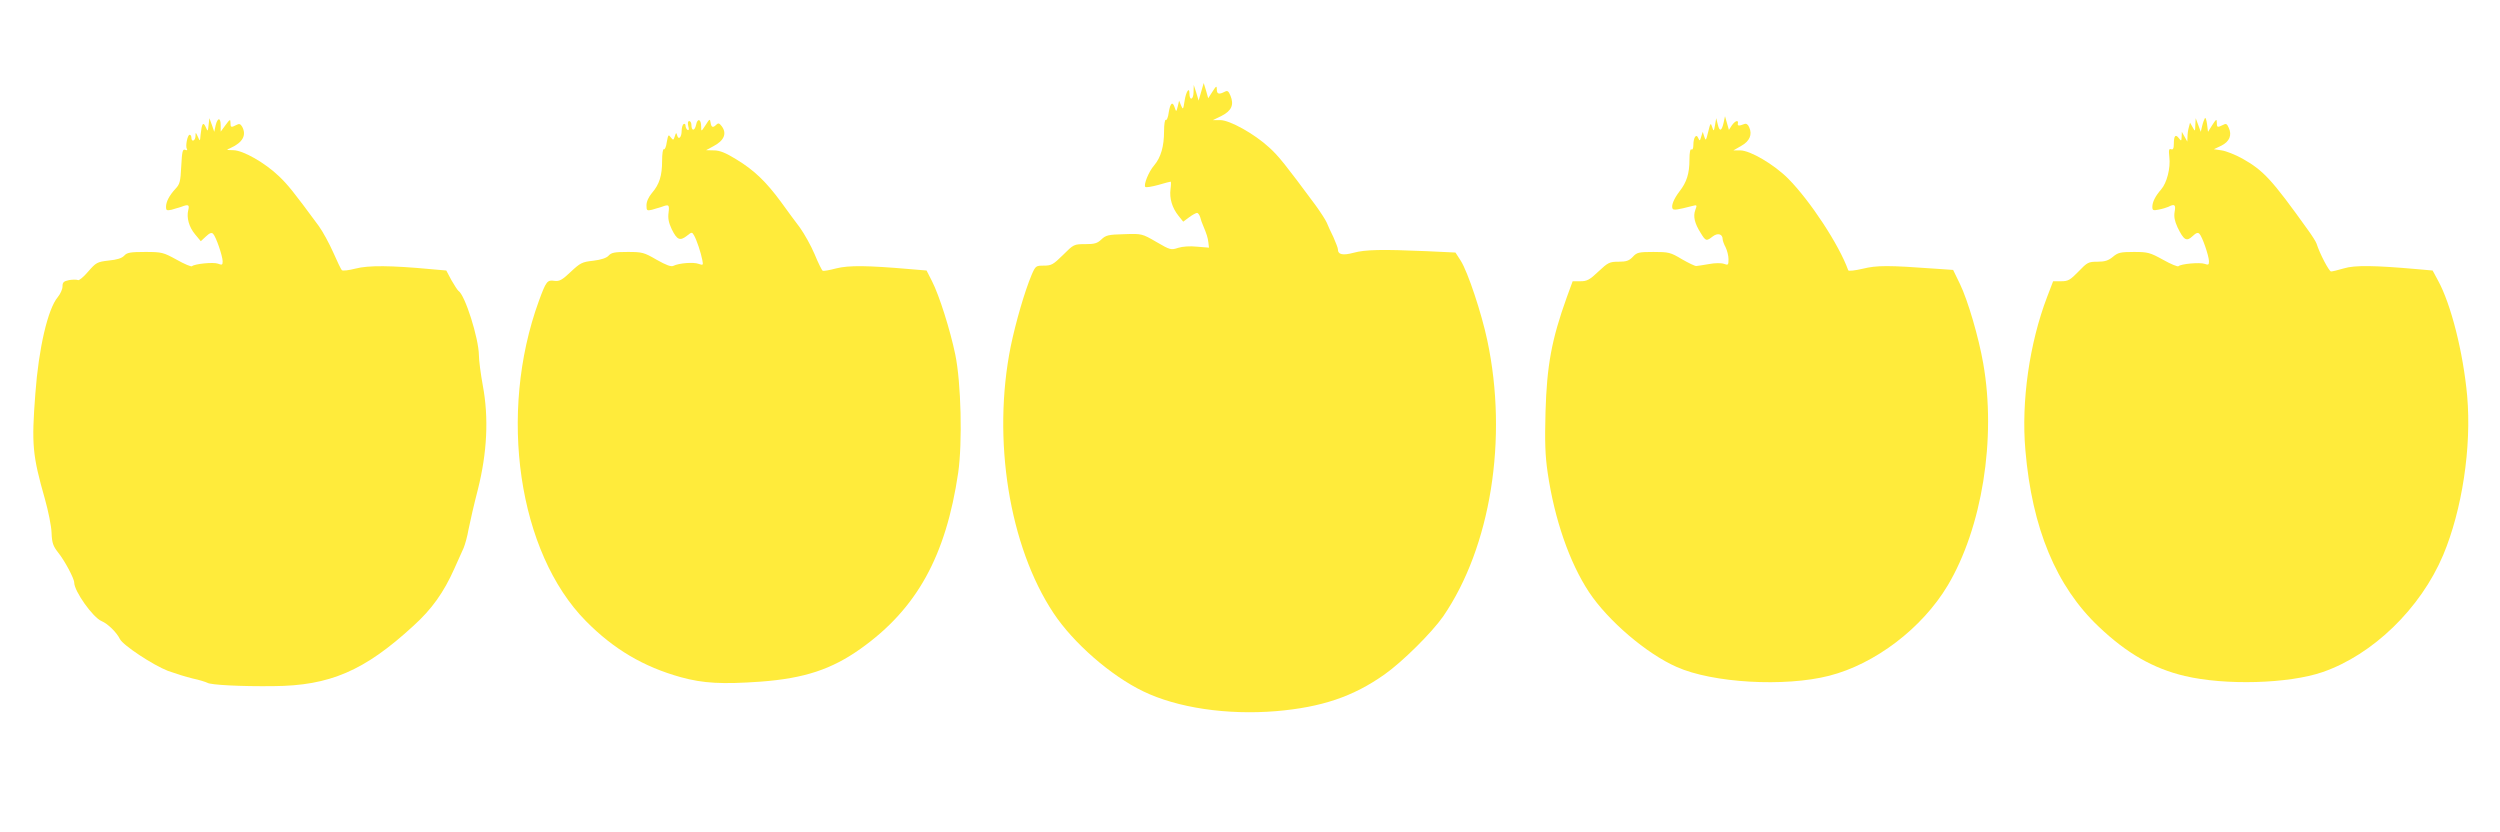 <?xml version="1.0" standalone="no"?>
<!DOCTYPE svg PUBLIC "-//W3C//DTD SVG 20010904//EN"
 "http://www.w3.org/TR/2001/REC-SVG-20010904/DTD/svg10.dtd">
<svg version="1.0" xmlns="http://www.w3.org/2000/svg"
 width="1280pt" height="426pt" viewBox="0 0 1280 426"
 preserveAspectRatio="xMidYMid meet">
<g transform="translate(0,426) scale(0.1,-0.1)"
fill="#ffeb3b" stroke="none">
<path d="M6150 3790 l-13 -45 -12 40 -13 40 -1 -38 c-1 -39 -21 -44 -21 -6 0
37 -18 10 -25 -38 -7 -45 -8 -46 -18 -23 l-10 25 -7 -30 c-7 -28 -8 -29 -15
-7 -11 35 -23 26 -31 -23 -3 -25 -10 -42 -15 -39 -5 3 -9 -23 -9 -57 0 -78
-16 -135 -51 -176 -28 -32 -55 -100 -45 -110 3 -4 33 1 66 10 33 10 62 17 64
17 2 0 2 -17 -1 -39 -6 -46 8 -95 41 -136 l24 -30 31 23 c16 12 35 22 40 22 5
0 12 -10 16 -22 3 -13 10 -32 15 -43 18 -43 24 -61 27 -87 l3 -26 -61 5 c-36
4 -75 1 -97 -6 -36 -12 -41 -11 -111 30 -74 43 -75 43 -165 40 -81 -2 -94 -5
-117 -27 -21 -20 -35 -24 -83 -24 -57 0 -59 -1 -113 -55 -50 -49 -59 -55 -98
-55 -41 0 -43 -1 -63 -47 -36 -86 -81 -241 -107 -366 -96 -476 -8 -1024 219
-1366 102 -154 294 -321 460 -401 174 -84 428 -122 681 -101 231 20 393 74
554 188 92 65 242 214 300 297 243 354 333 910 226 1413 -29 138 -100 352
-136 408 l-27 42 -148 7 c-231 10 -314 8 -373 -8 -56 -15 -81 -10 -81 18 0 7
-11 34 -23 62 -13 27 -29 60 -34 74 -6 14 -32 54 -58 90 -155 209 -189 252
-238 296 -75 69 -201 139 -249 139 l-38 0 45 22 c51 26 64 57 45 103 -10 24
-15 28 -30 20 -29 -15 -40 -12 -40 13 0 19 -3 18 -22 -12 l-22 -34 -11 39 -12
39 -13 -45z"/>
<path d="M8825 3632 c-10 -44 -21 -48 -30 -9 l-8 32 -6 -35 c-6 -34 -7 -34
-15 -10 -7 23 -9 21 -20 -25 -11 -45 -13 -48 -20 -25 l-8 25 -8 -25 c-6 -22
-8 -23 -15 -7 -10 25 -25 3 -25 -36 0 -16 -4 -26 -10 -22 -6 4 -10 -16 -10
-53 0 -70 -14 -115 -51 -162 -29 -38 -44 -74 -35 -89 5 -8 26 -5 99 14 26 7
27 6 17 -20 -12 -32 -4 -68 27 -117 27 -44 29 -44 63 -18 25 19 50 12 50 -15
0 -7 7 -26 15 -41 8 -16 15 -44 15 -61 0 -30 -2 -32 -23 -24 -13 5 -46 5 -77
-1 -30 -5 -60 -10 -65 -10 -6 -1 -39 15 -74 35 -58 35 -68 37 -145 37 -75 0
-85 -2 -106 -25 -19 -20 -33 -25 -73 -25 -46 0 -54 -4 -103 -50 -45 -43 -59
-50 -92 -50 l-40 0 -30 -82 c-78 -217 -102 -349 -109 -588 -4 -153 -2 -220 11
-310 35 -238 111 -459 212 -612 97 -146 294 -315 449 -383 184 -82 553 -103
780 -45 235 60 476 243 607 462 176 295 250 753 182 1138 -23 132 -78 321
-119 406 l-35 72 -87 6 c-246 18 -303 18 -376 0 -39 -9 -72 -13 -74 -8 -47
131 -195 356 -308 470 -72 72 -194 144 -245 144 l-35 0 40 23 c43 24 58 58 41
95 -6 15 -15 21 -25 17 -28 -11 -36 -10 -33 3 4 20 -14 14 -31 -10 l-15 -23
-10 35 -10 35 -7 -33z"/>
<path d="M11289 3655 c-3 -5 -10 -23 -14 -40 l-7 -30 -13 35 -13 35 -2 -35
c-1 -34 -1 -35 -14 -11 l-13 23 -6 -23 c-4 -13 -7 -35 -7 -49 l-1 -25 -14 25
-14 25 -1 -25 c-1 -23 -2 -23 -14 -8 -17 23 -26 13 -26 -28 0 -24 -4 -32 -14
-28 -11 4 -13 -4 -9 -40 7 -57 -13 -133 -42 -166 -29 -33 -45 -64 -45 -89 0
-18 4 -20 33 -14 17 3 40 10 49 14 32 17 39 11 32 -26 -4 -25 0 -46 15 -79 32
-66 46 -74 76 -46 19 18 28 21 36 13 15 -15 48 -112 49 -140 0 -19 -3 -21 -22
-14 -24 9 -123 0 -134 -12 -4 -4 -40 11 -79 33 -67 37 -78 40 -150 40 -68 0
-81 -3 -107 -25 -23 -19 -41 -25 -79 -25 -46 0 -52 -3 -97 -50 -43 -44 -53
-50 -89 -50 l-41 0 -31 -81 c-90 -236 -133 -534 -111 -784 34 -400 158 -698
376 -904 143 -136 279 -214 440 -252 207 -49 532 -40 706 20 257 89 501 325
617 599 97 231 146 553 123 814 -20 222 -83 472 -150 593 l-27 50 -80 7 c-214
19 -319 21 -374 4 -30 -9 -60 -16 -66 -16 -10 0 -58 91 -74 142 -3 10 -24 43
-46 73 -184 257 -226 302 -334 363 -36 20 -84 39 -106 42 l-40 6 38 18 c42 21
56 54 38 92 -9 21 -14 23 -30 14 -28 -14 -31 -13 -31 13 0 19 -3 18 -23 -13
l-22 -35 -5 40 c-3 22 -8 36 -11 30z"/>
<path d="M1068 3620 c-4 -35 -4 -35 -15 -10 -13 29 -20 17 -26 -40 -3 -35 -3
-35 -14 -10 -11 24 -12 24 -12 3 -1 -25 -21 -32 -21 -8 0 8 -4 15 -9 15 -11 0
-23 -59 -14 -73 4 -6 0 -8 -9 -4 -13 5 -16 -8 -20 -84 -4 -79 -7 -92 -30 -116
-32 -35 -48 -66 -48 -93 0 -17 4 -19 28 -14 15 4 37 11 50 15 36 14 43 11 36
-16 -10 -40 4 -88 35 -125 l29 -35 26 24 c19 18 29 22 37 14 15 -15 48 -112
49 -140 0 -20 -3 -21 -24 -13 -24 9 -120 -1 -133 -13 -3 -4 -39 11 -78 33 -69
38 -76 40 -162 40 -75 0 -93 -3 -107 -19 -12 -13 -37 -21 -80 -25 -59 -7 -64
-10 -105 -57 -23 -27 -47 -47 -52 -43 -6 3 -26 3 -45 0 -28 -6 -34 -11 -34
-33 0 -14 -11 -38 -24 -54 -51 -60 -98 -262 -115 -494 -20 -262 -15 -315 49
-540 17 -61 33 -138 34 -173 2 -52 8 -68 33 -100 34 -42 83 -134 83 -155 0
-44 96 -179 140 -197 31 -13 77 -57 94 -92 16 -32 169 -133 246 -163 36 -13
93 -31 127 -39 34 -7 67 -18 75 -22 17 -11 172 -19 338 -17 288 2 466 78 717
309 94 85 155 171 209 292 19 43 41 91 48 107 7 17 19 59 25 95 7 36 28 128
48 205 47 187 56 366 25 531 -11 60 -20 130 -20 155 -1 87 -71 309 -105 330
-5 4 -21 29 -36 55 l-26 49 -80 7 c-203 19 -319 20 -384 3 -35 -9 -67 -13 -71
-8 -4 4 -24 45 -44 91 -20 45 -53 106 -74 135 -131 178 -159 212 -204 255 -72
69 -183 132 -233 133 -39 1 -39 1 -13 12 61 28 81 65 58 108 -9 15 -15 17 -30
9 -27 -14 -30 -13 -30 12 0 19 -3 18 -25 -12 l-25 -34 0 32 c0 42 -16 41 -26
0 l-7 -33 -12 35 -13 35 -4 -35z"/>
<path d="M3564 3621 c-7 -33 -24 -33 -24 0 0 10 -5 19 -11 19 -7 0 -9 -10 -5
-26 5 -17 3 -23 -4 -19 -5 3 -10 13 -10 21 0 8 -4 12 -10 9 -5 -3 -10 -19 -10
-35 0 -33 -16 -49 -23 -23 -4 15 -6 15 -12 -5 -7 -21 -8 -21 -21 -5 -11 16
-13 14 -20 -24 -3 -24 -10 -40 -15 -37 -5 3 -9 -24 -9 -59 0 -77 -14 -121 -52
-165 -17 -20 -28 -44 -28 -63 0 -27 2 -29 28 -23 15 4 37 11 50 15 37 14 40
11 35 -30 -4 -29 1 -52 16 -84 27 -55 42 -62 77 -35 26 21 27 21 38 2 13 -23
35 -88 42 -126 5 -26 4 -27 -19 -19 -26 10 -101 4 -129 -10 -12 -6 -36 3 -86
31 -65 38 -74 40 -149 40 -65 0 -83 -3 -97 -19 -11 -12 -38 -21 -79 -26 -56
-6 -66 -11 -115 -57 -44 -42 -58 -49 -83 -46 -37 6 -43 -2 -80 -103 -210 -576
-106 -1288 241 -1639 142 -144 295 -234 485 -287 116 -32 212 -37 410 -23 224
17 363 63 512 169 287 204 436 474 499 901 22 155 15 459 -15 605 -26 125 -82
303 -119 375 l-28 55 -84 7 c-219 19 -314 20 -378 4 -34 -9 -66 -15 -70 -12
-4 2 -23 40 -41 84 -19 45 -53 105 -75 136 -23 30 -67 90 -98 133 -76 103
-137 162 -228 217 -55 34 -85 46 -115 46 l-40 1 37 20 c56 29 71 66 43 103
-12 16 -18 17 -27 8 -18 -18 -26 -15 -30 11 -3 20 -5 19 -25 -13 -23 -35 -23
-35 -23 -8 0 39 -19 45 -26 9z"/>
</g>
</svg>
